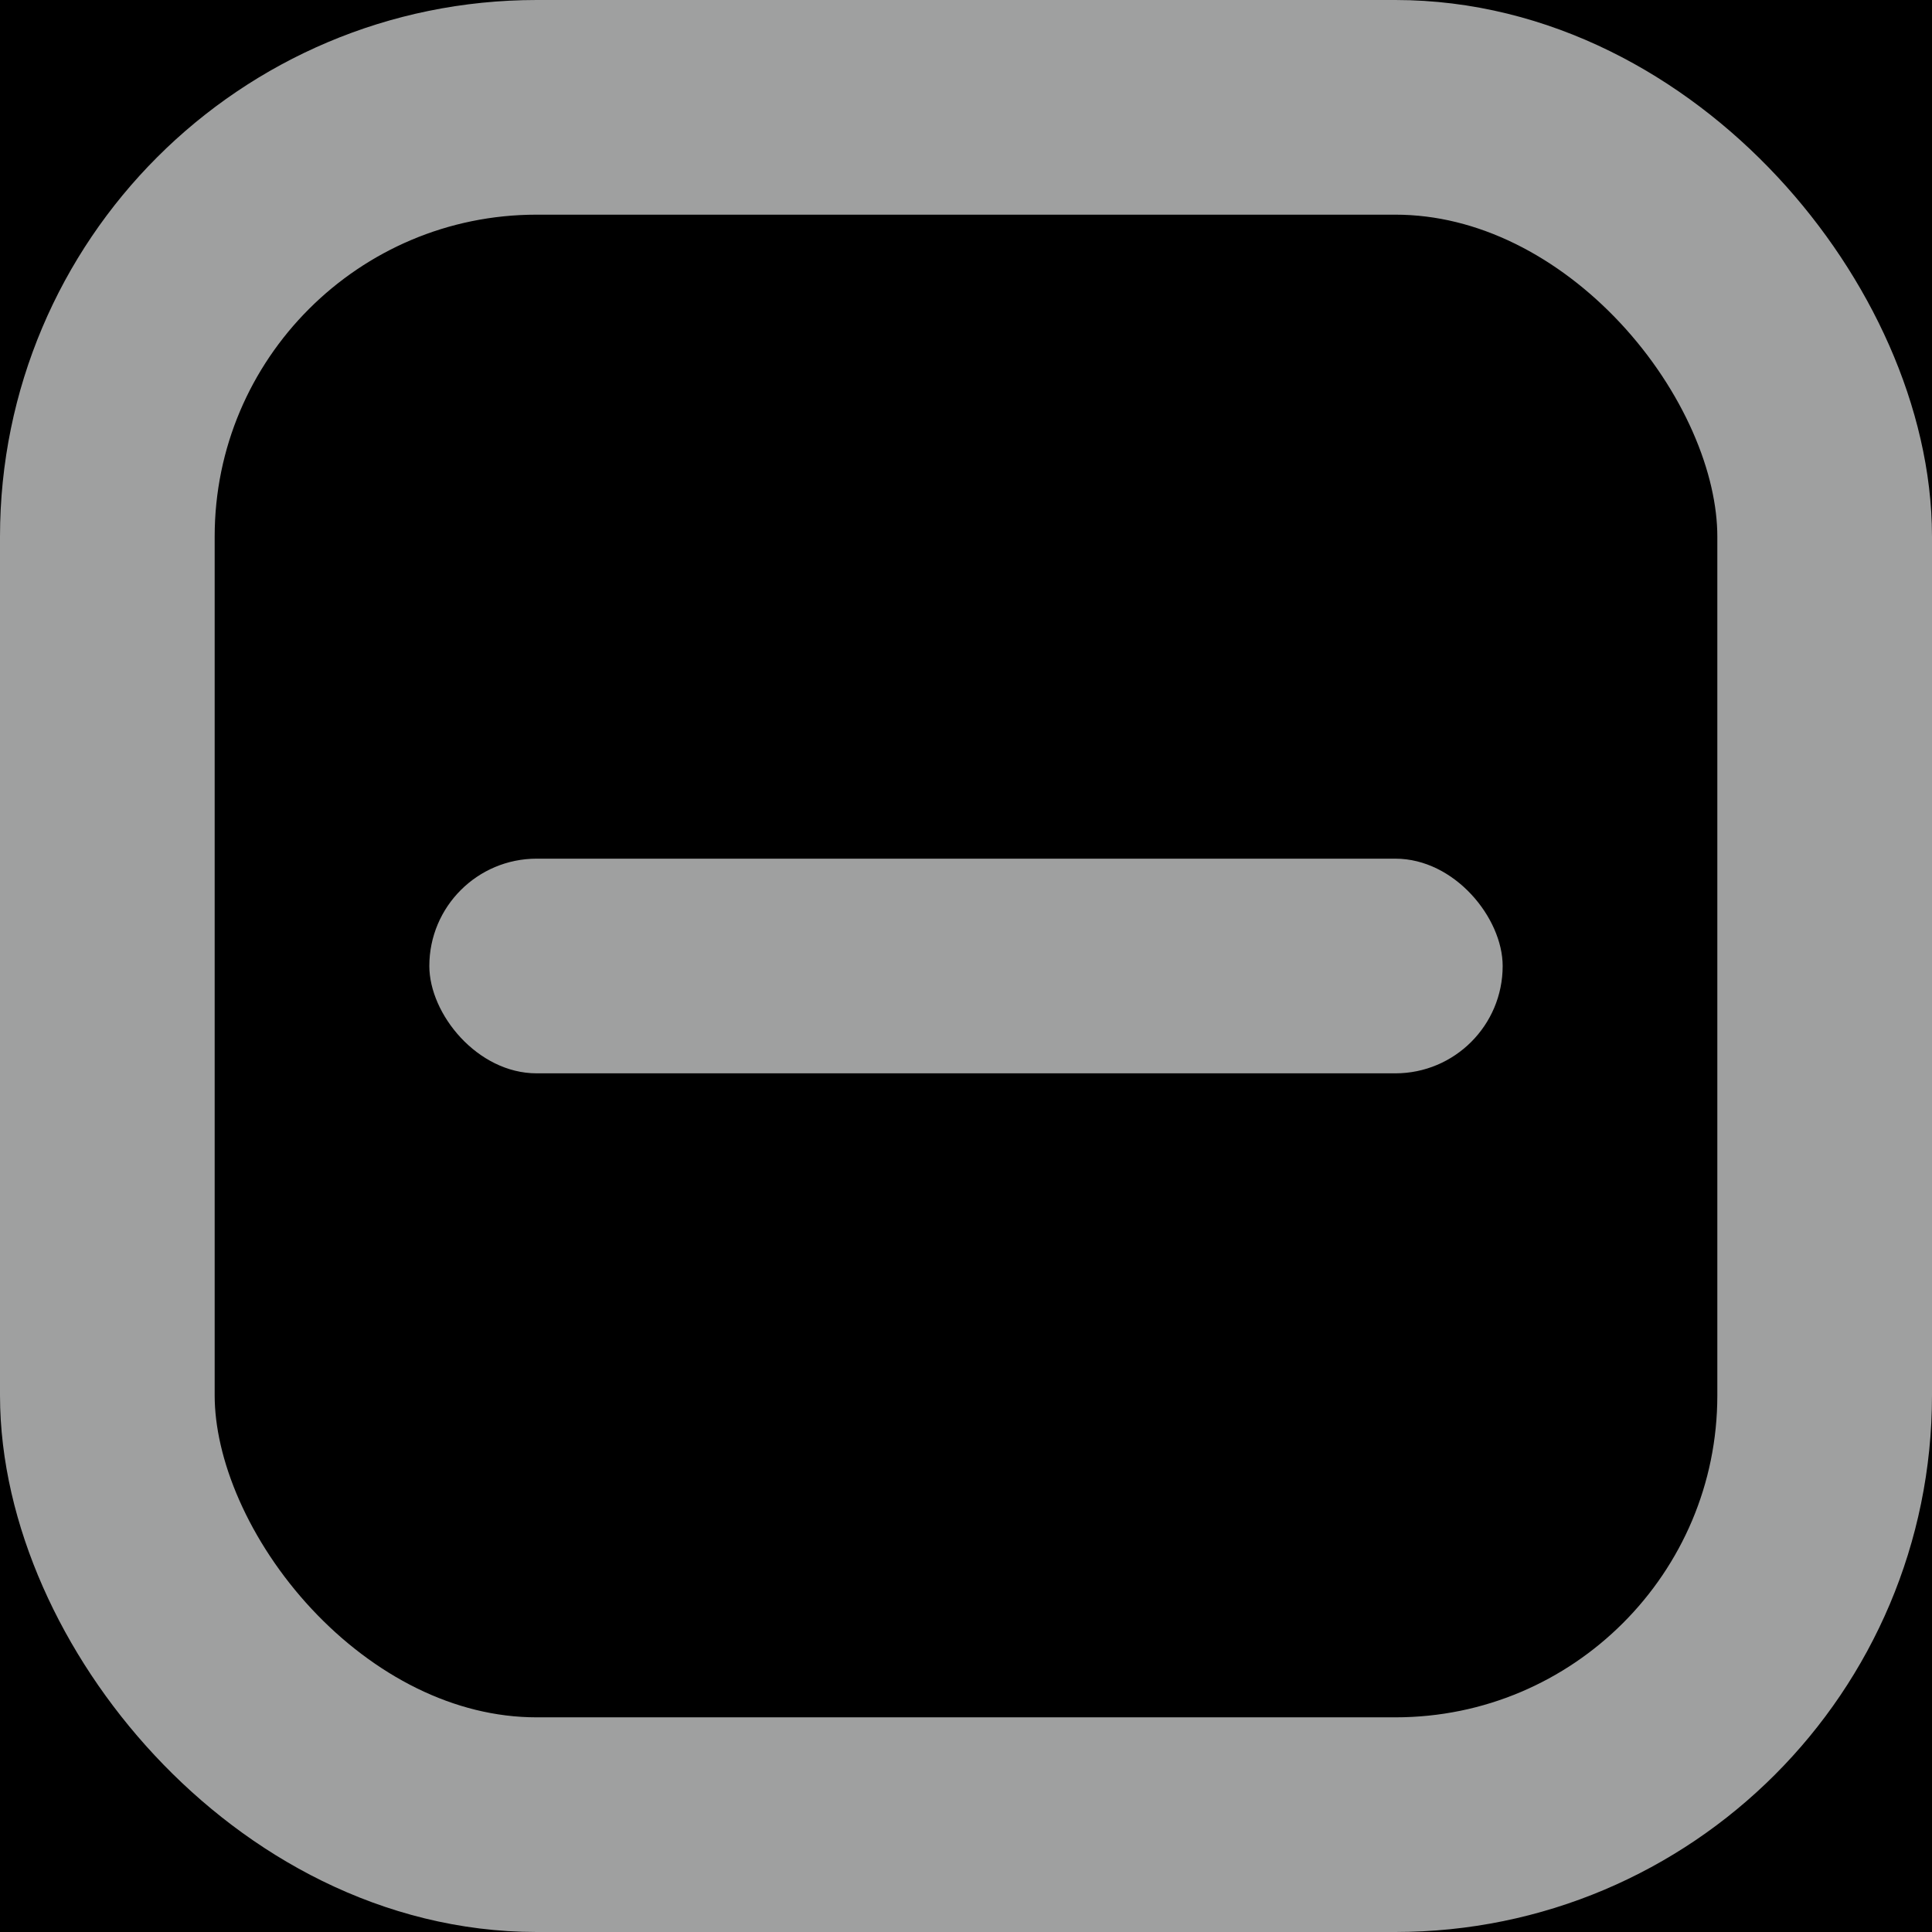 <?xml version="1.0" encoding="UTF-8"?>
<svg width="18px" height="18px" viewBox="0 0 18 18" version="1.1" xmlns="http://www.w3.org/2000/svg" xmlns:xlink="http://www.w3.org/1999/xlink">
    <!-- Generator: Sketch 61 (89581) - https://sketch.com -->
    <title>ic_collapse</title>
    <desc>Created with Sketch.</desc>
    <defs>
        <rect id="path-1" x="0" y="236" width="939" height="282"></rect>
        <filter x="-0.1%" y="-0.2%" width="100.1%" height="100.4%" filterUnits="objectBoundingBox" id="filter-2">
            <feOffset dx="0" dy="-1" in="SourceAlpha" result="shadowOffsetInner1"></feOffset>
            <feComposite in="shadowOffsetInner1" in2="SourceAlpha" operator="arithmetic" k2="-1" k3="1" result="shadowInnerInner1"></feComposite>
            <feColorMatrix values="0 0 0 0 0.902   0 0 0 0 0.902   0 0 0 0 0.902  0 0 0 1 0" type="matrix" in="shadowInnerInner1"></feColorMatrix>
        </filter>
    </defs>
    <g id="SP64-" stroke="none" stroke-width="1" fill="none" fill-rule="evenodd">
        <g id="2.0.0A-Non-login_1440" transform="translate(-1167, -1211)">
            <g id="Group-2" transform="translate(249, 958)">
                <g id="Rectangle-4" fill="black" fill-opacity="1">
                    <use filter="url(#filter-2)" xlink:href="#path-1"></use>
                </g>
                <g id="ic/collapse" transform="translate(927, 262) scale(-1, -1) translate(-927, -262) translate(915, 250)">
                    <g id="Group-34" transform="translate(3, 3)">
                        <rect id="Rectangle-29" stroke="#9FA0A0" stroke-width="2" x="1" y="1" width="16" height="16" rx="4"></rect>
                        <rect id="Rectangle-32" fill="#9FA0A0" x="4" y="8" width="10" height="2" rx="1"></rect>
                    </g>
                </g>
            </g>
        </g>
    </g>
</svg>